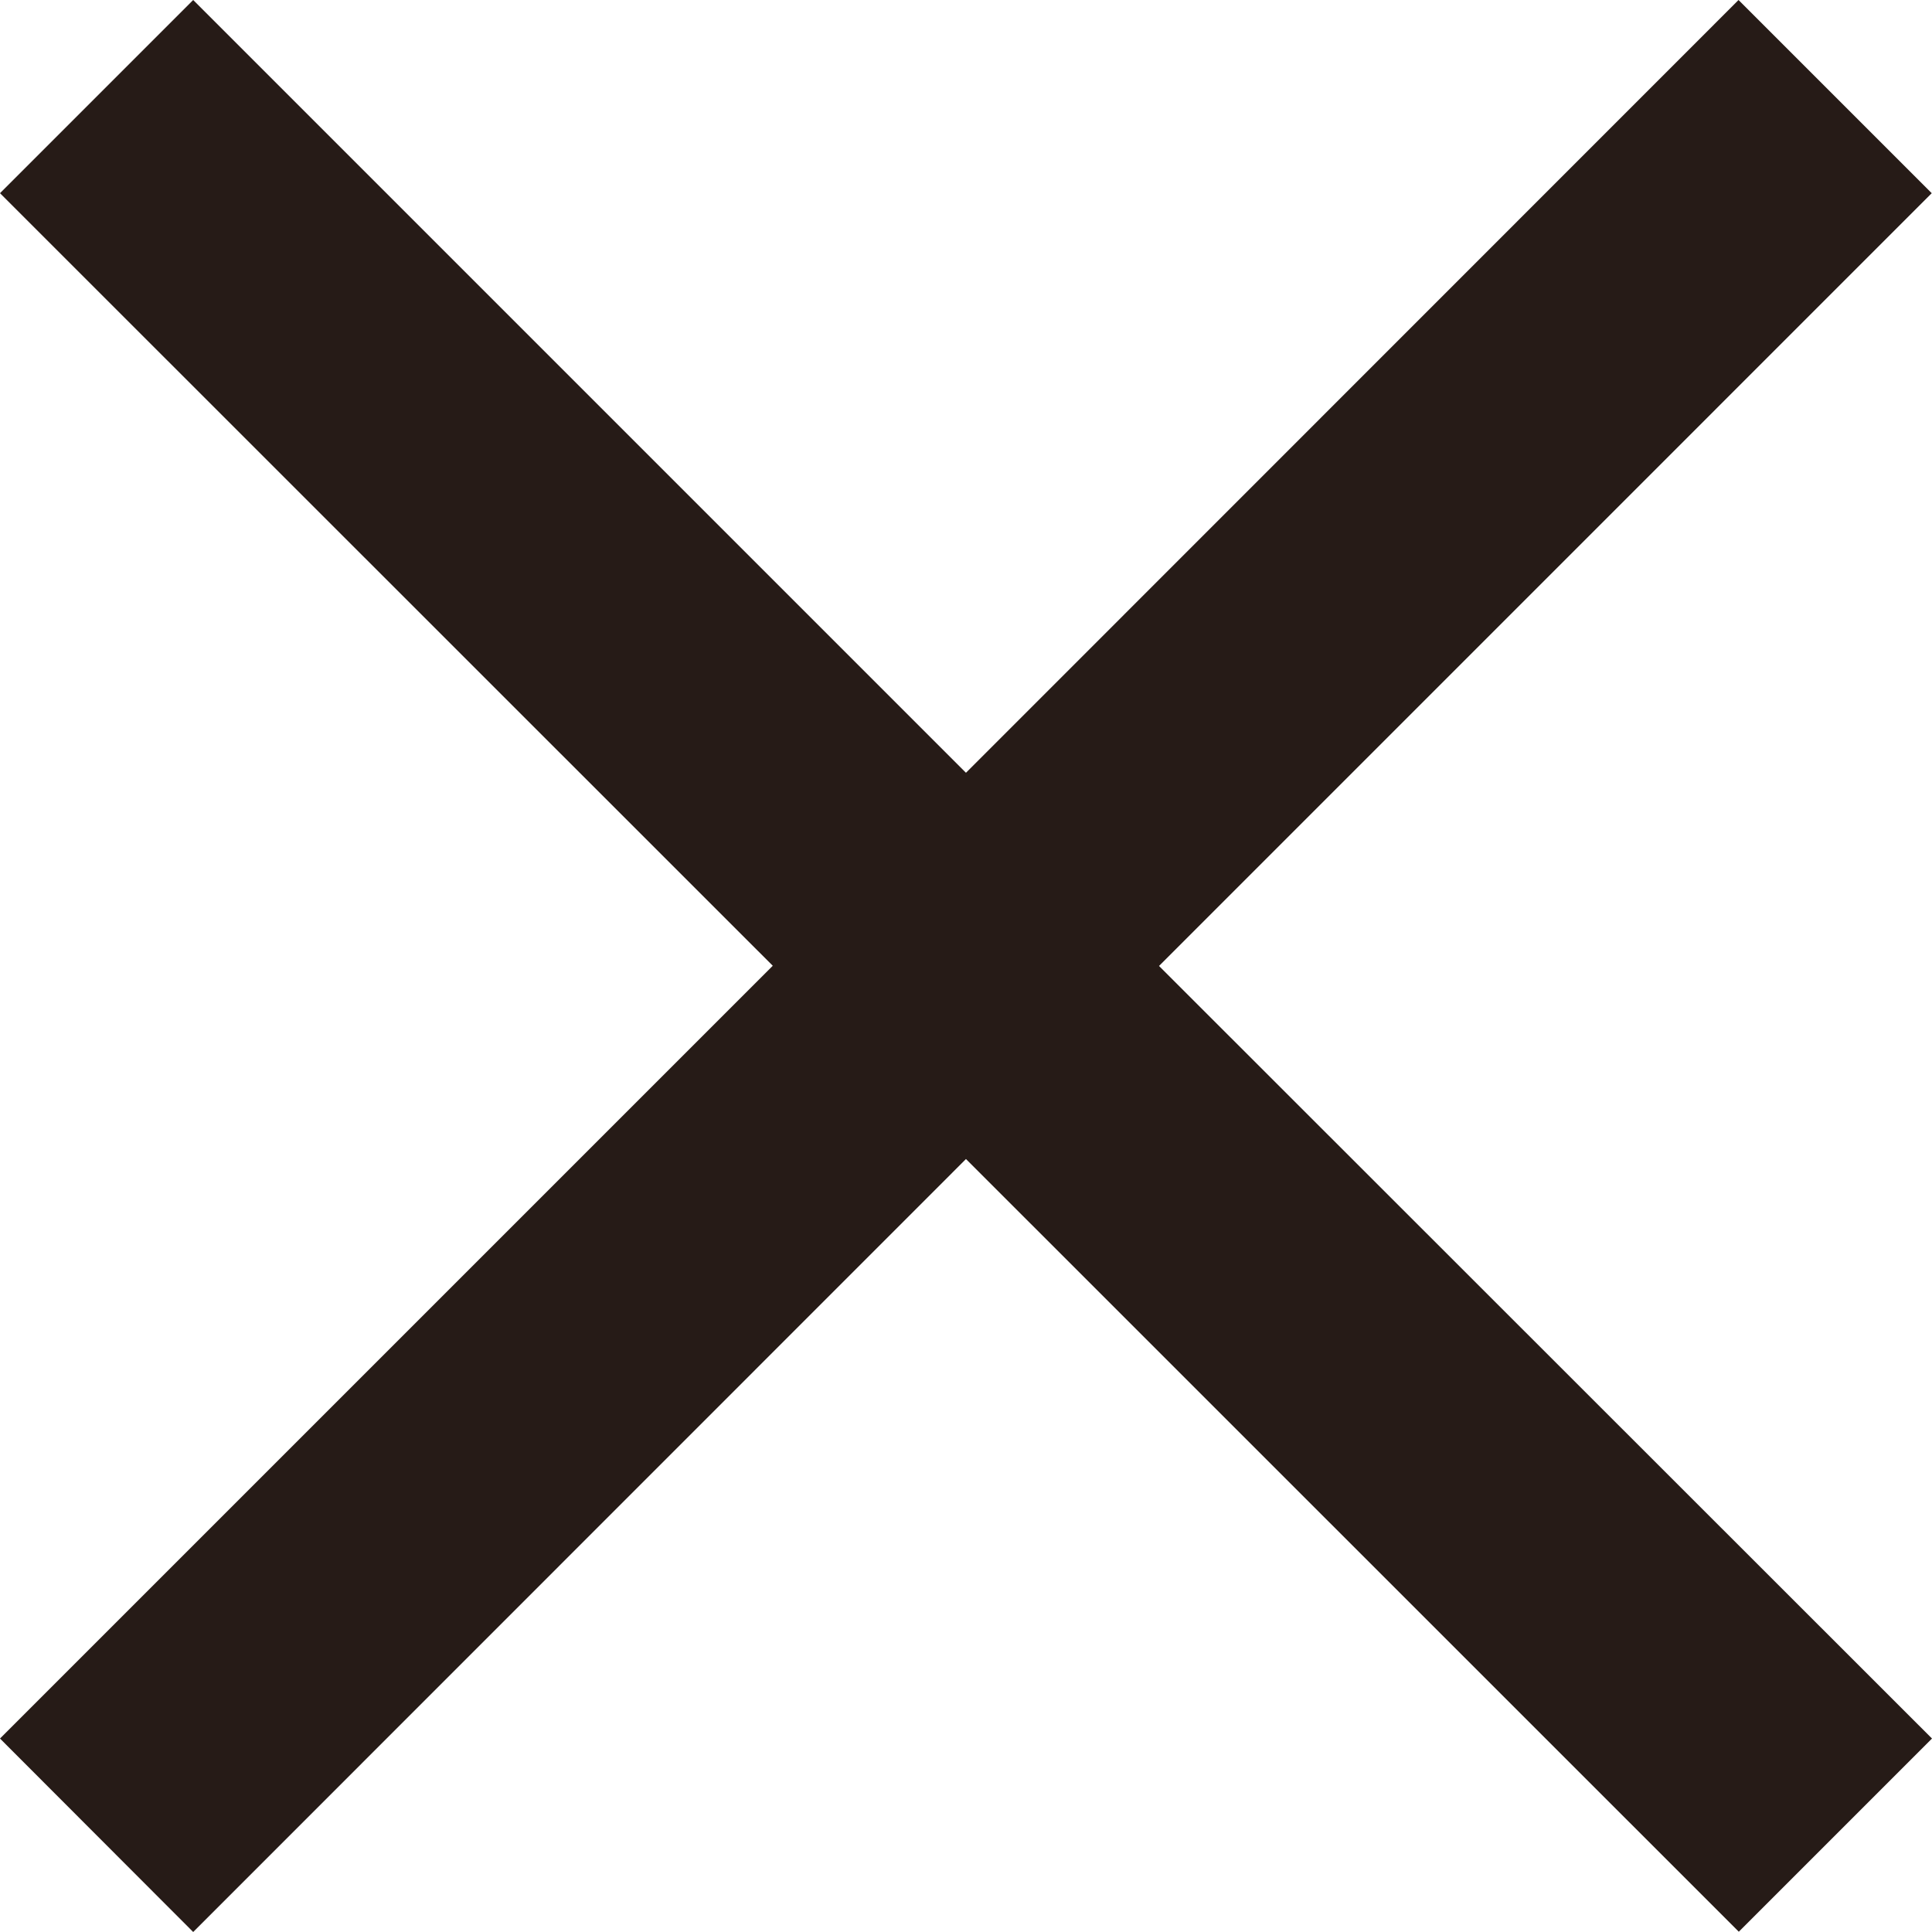 <svg xmlns="http://www.w3.org/2000/svg" width="28.671" height="28.671" viewBox="0 0 28.671 28.671">
  <path id="close_24dp_5F6368_FILL0_wght400_GRAD0_opsz24" d="M202.867-731.329,200-734.2l11.468-11.468L200-757.133,202.867-760l11.468,11.468L225.8-760l2.867,2.867L217.2-745.665,228.671-734.2l-2.867,2.867L214.335-742.8Z" transform="translate(-200 760)" fill="#261b17"/>
</svg>
